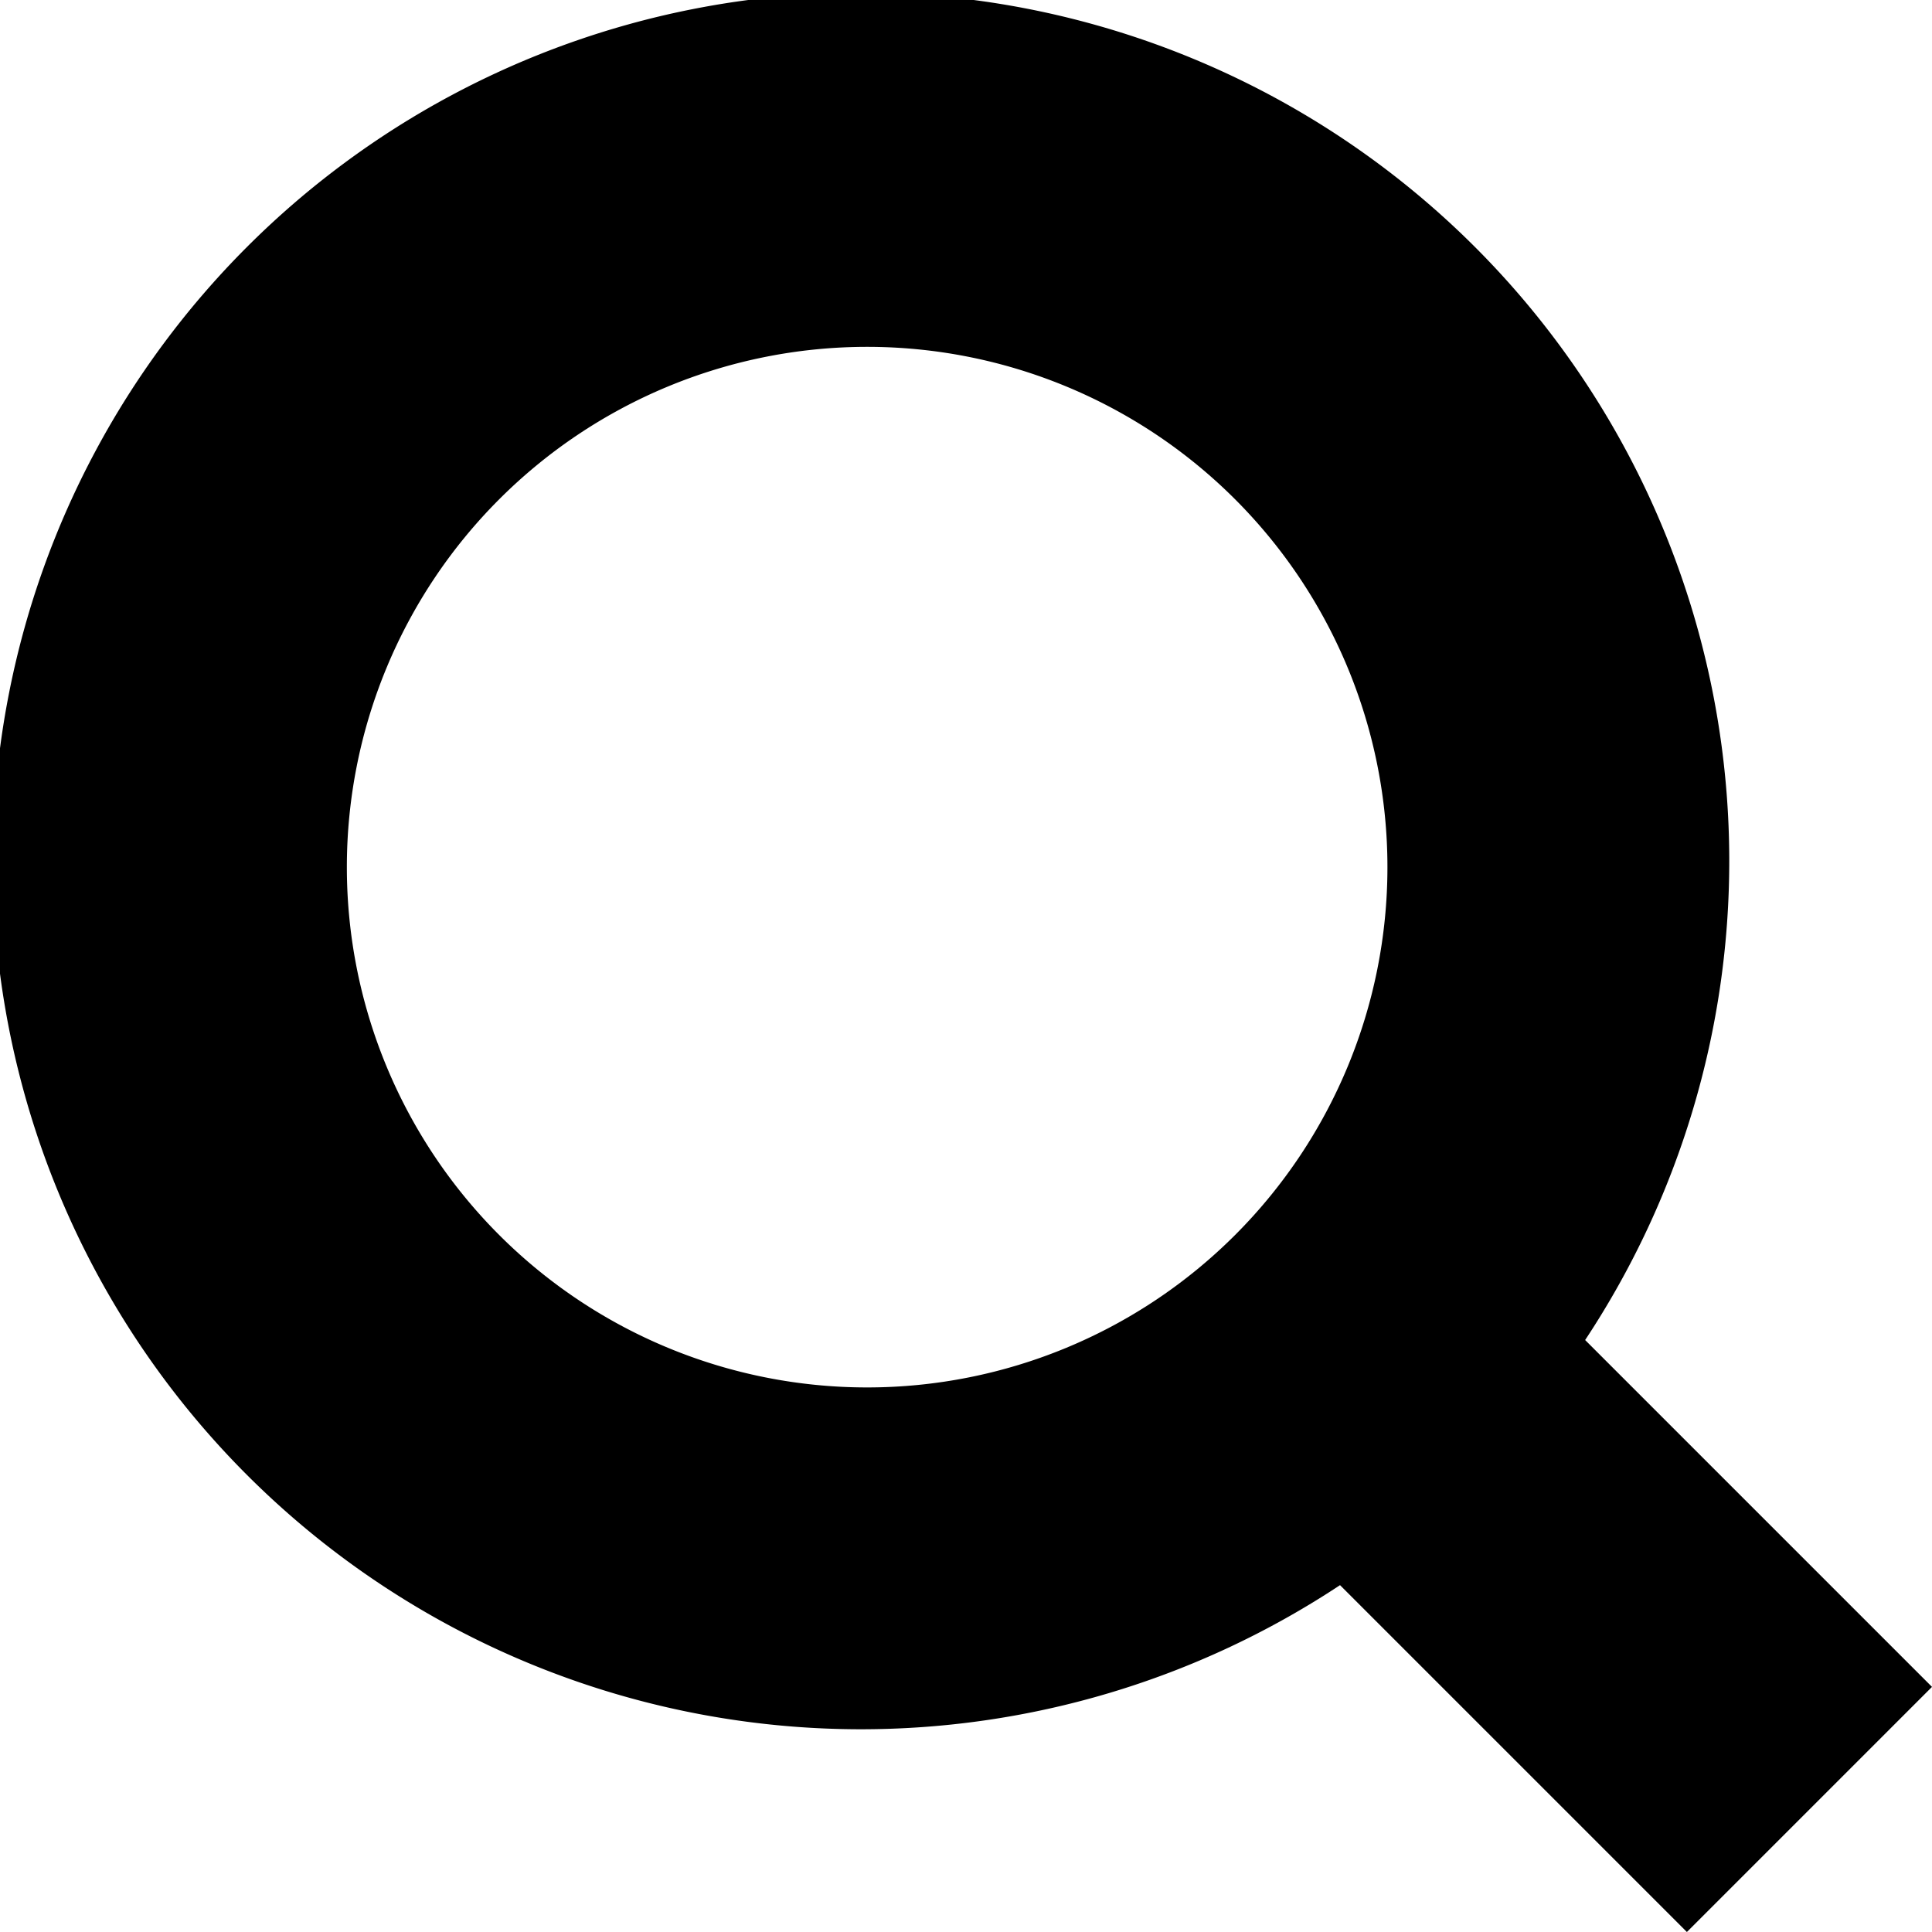 <svg xmlns="http://www.w3.org/2000/svg" viewBox="0 0 16.71 16.71"><title>Asset 1</title><path d="M16.71 14.59l-3-3a7.51 7.51 0 1 0-2.12 2.12l3 3zM7.5 12A4.5 4.5 0 1 1 12 7.5 4.5 4.5 0 0 1 7.5 12z"/></svg>